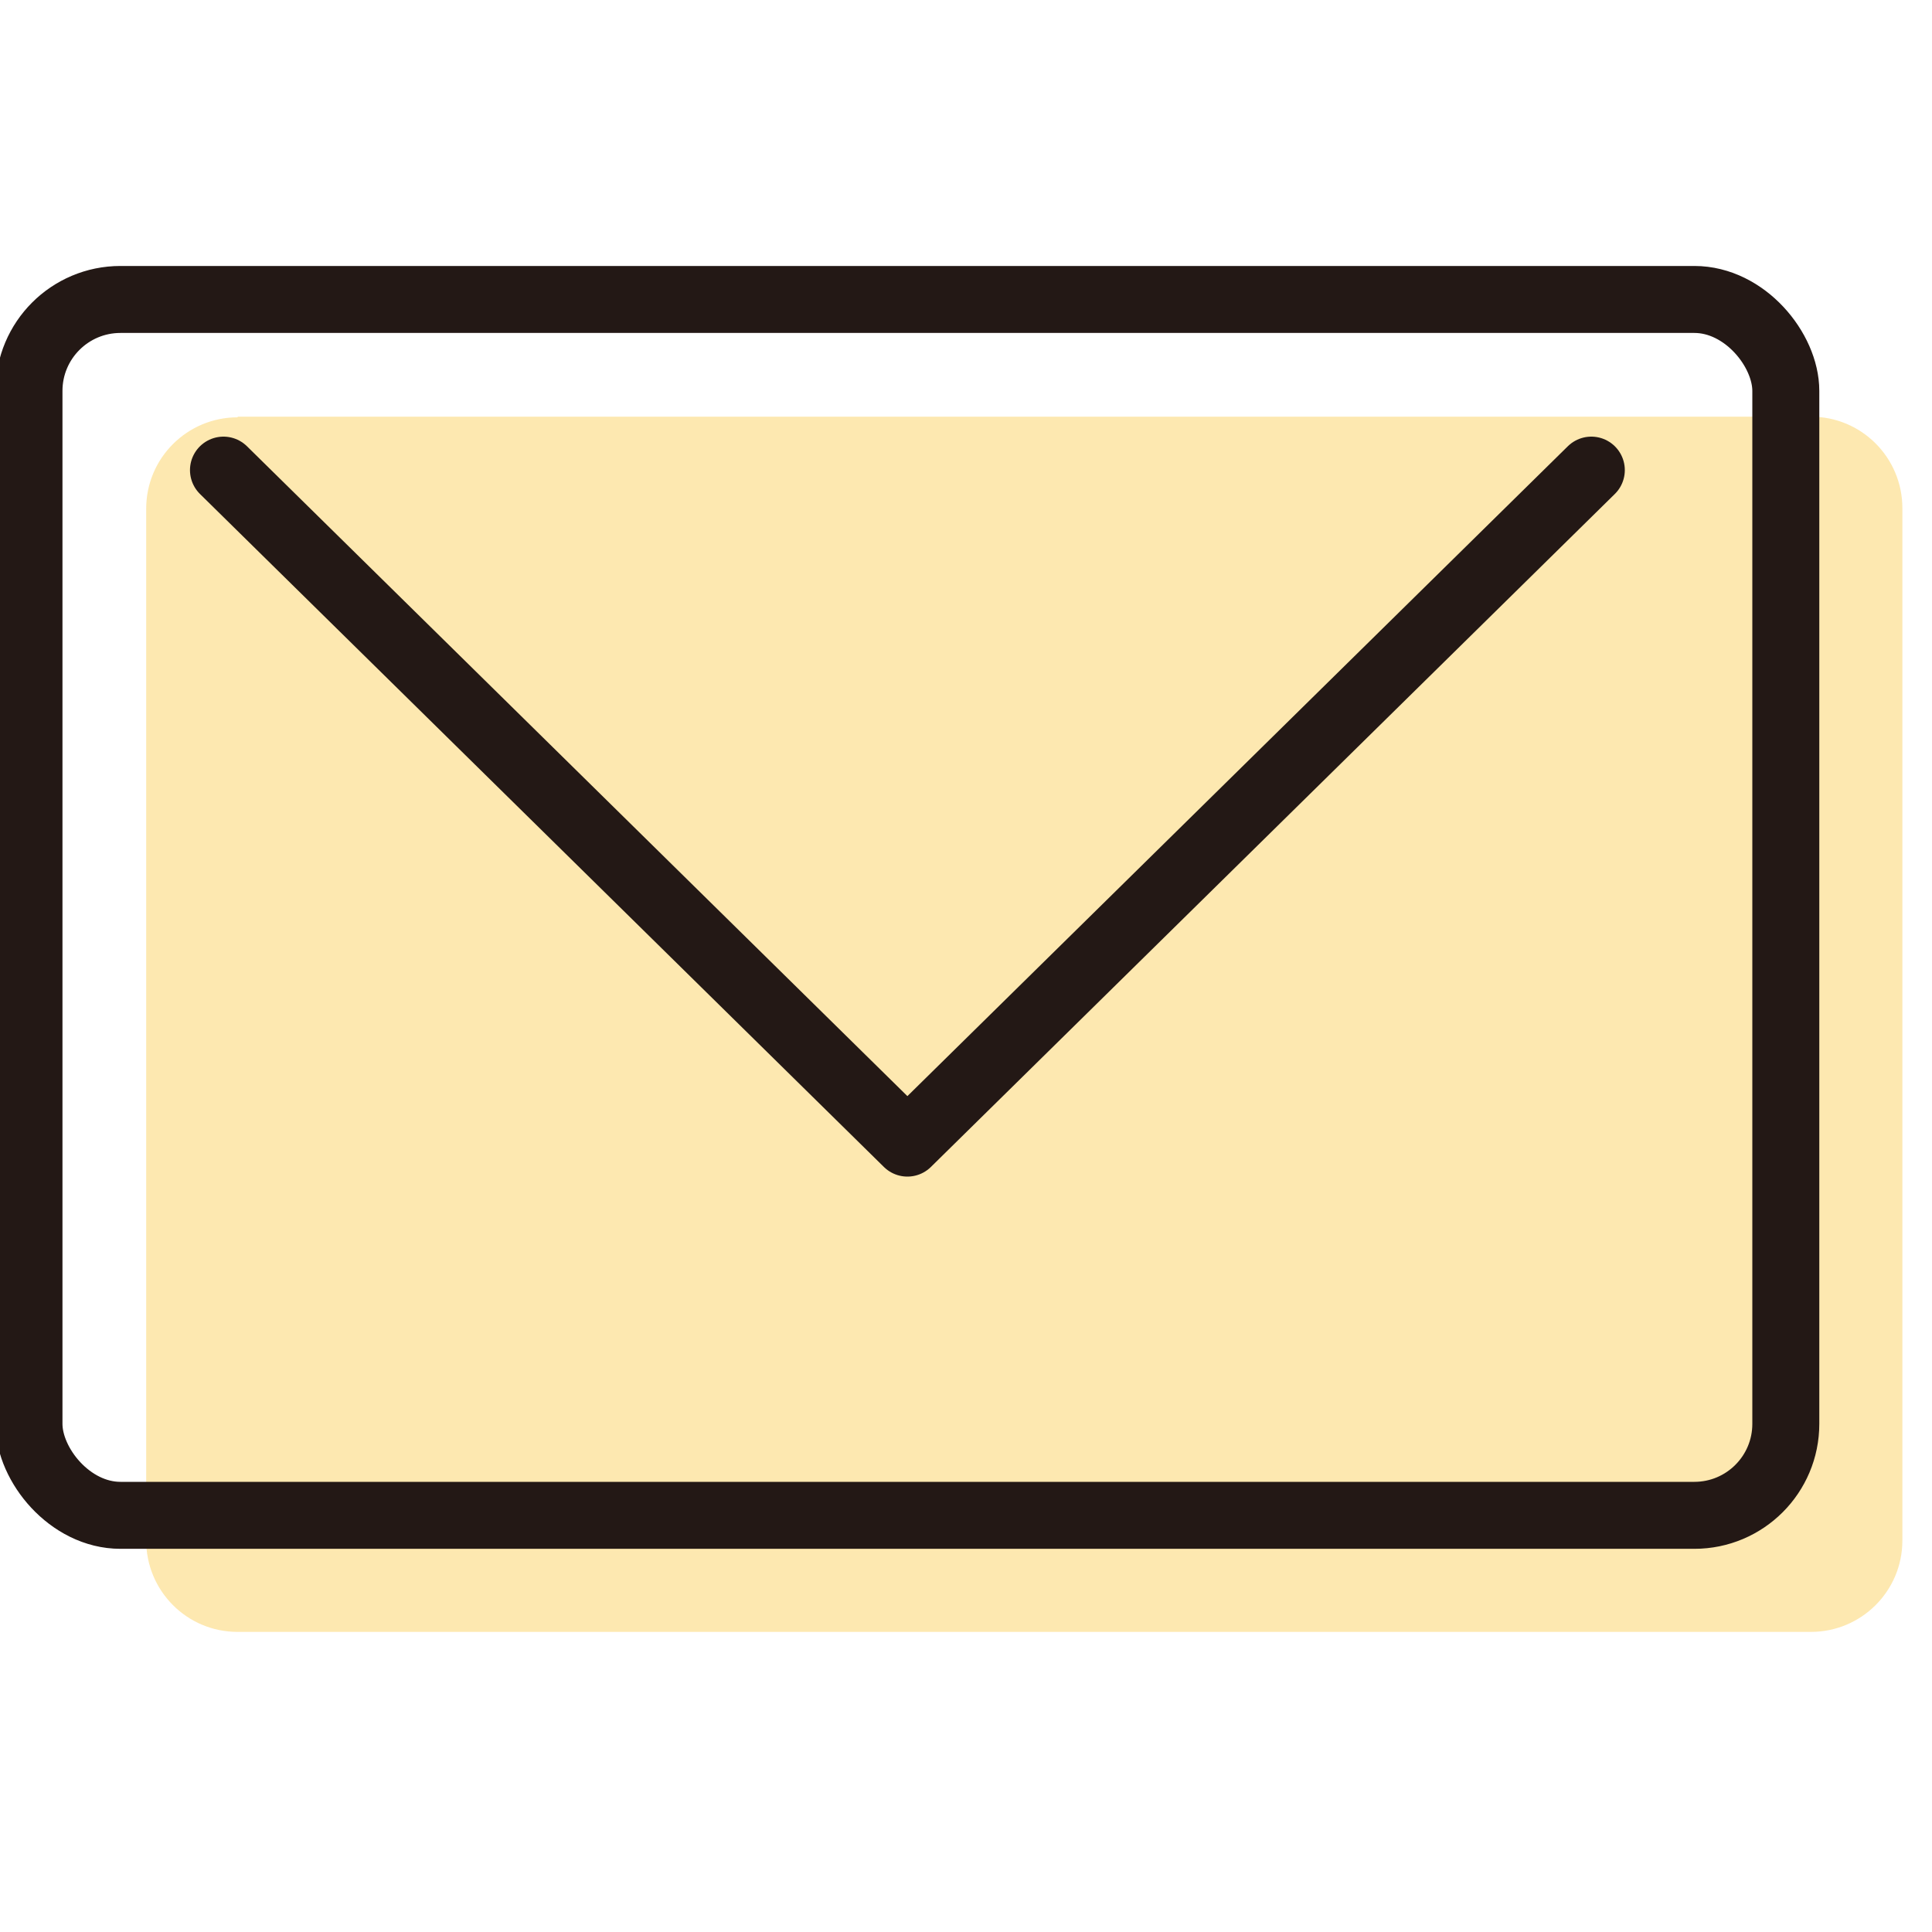 <?xml version="1.0" encoding="UTF-8"?>
<svg xmlns="http://www.w3.org/2000/svg" id="_アイコン" viewBox="0 0 30 30">
  <defs>
    <style>.cls-1{fill:rgba(251,199,59,.4);stroke-width:0px;}.cls-2{fill:none;stroke:#231815;stroke-linecap:round;stroke-linejoin:round;stroke-width:1.04px;}</style>
  </defs>
  <path class="cls-1" d="m3.69,6.47h24.43c.79,0,1.42.64,1.42,1.42v16.03c0,.79-.64,1.42-1.42,1.42H3.69c-.79,0-1.42-.64-1.42-1.42V7.9c0-.79.64-1.42,1.42-1.42Z"></path>
  <rect class="cls-2" x=".45" y="4.65" width="27.28" height="18.88" rx="1.42" ry="1.42"></rect>
  <polyline class="cls-2" points="3.47 7.3 14.09 17.75 24.71 7.3"></polyline>
</svg>

